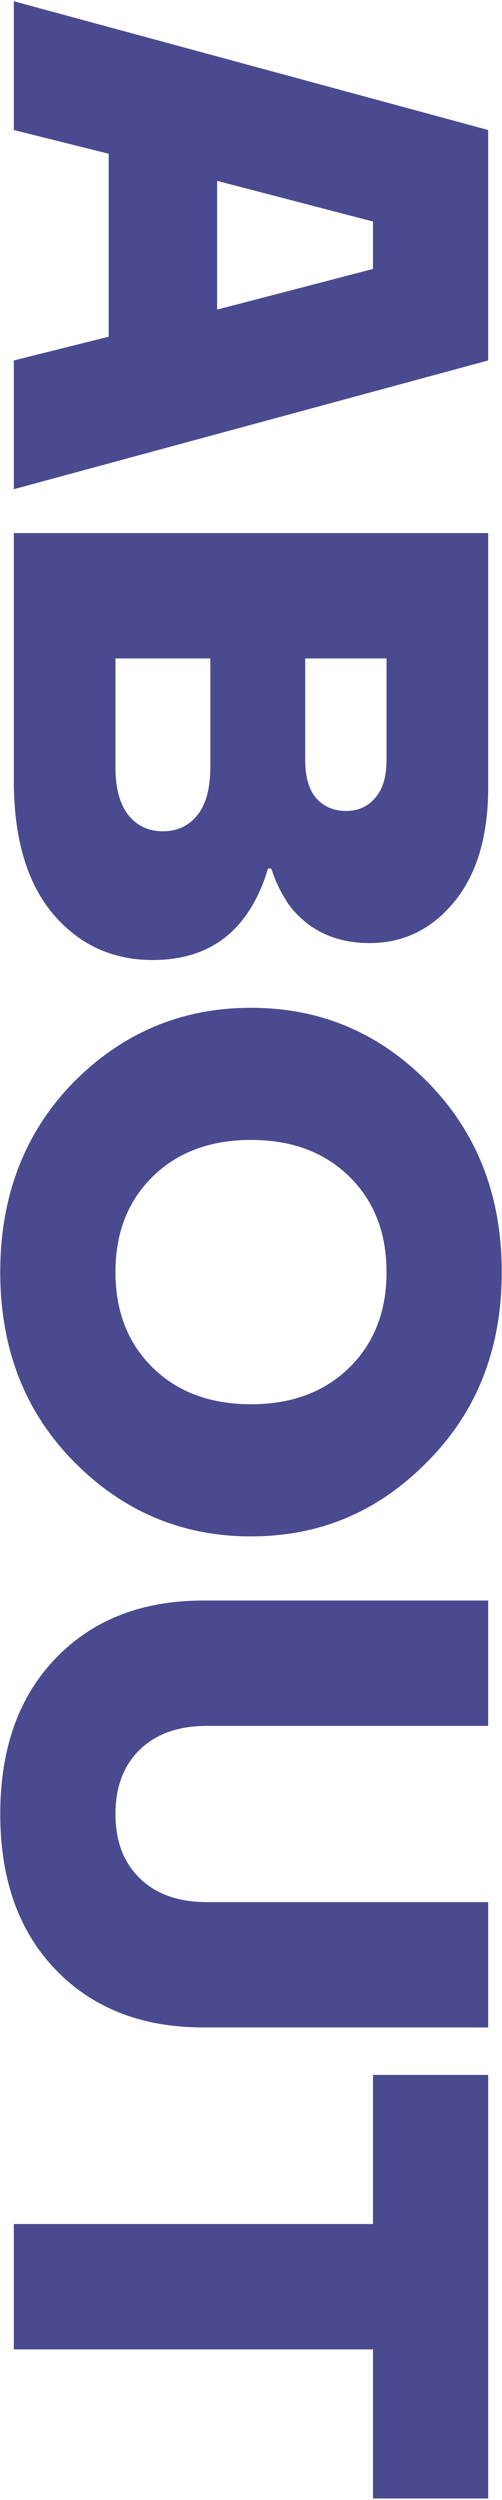 <svg width="200" height="996" viewBox="0 0 200 996" fill="none" xmlns="http://www.w3.org/2000/svg">
<path d="M5.5 0.5L194.5 51.8V143.6L5.5 194.9V143.6L43.3 134.15V61.25L5.5 51.8V0.5ZM86.5 72.05V123.35L148.6 107.15V88.25L86.5 72.05ZM5.5 212.376L194.5 212.376V313.626C194.5 333.066 190 348.276 181 359.256C172 370.236 160.75 375.726 147.25 375.726C133.75 375.726 123.13 370.776 115.39 360.876C112.15 356.196 109.72 351.246 108.1 346.026H106.75C104.77 352.866 101.98 358.896 98.38 364.116C89.92 376.356 77.41 382.476 60.85 382.476C44.65 382.476 31.33 376.266 20.89 363.846C10.63 351.426 5.5 333.786 5.5 310.926V212.376ZM121.6 262.326V302.826C121.6 309.486 123.04 314.526 125.92 317.946C128.98 321.366 132.94 323.076 137.8 323.076C142.66 323.076 146.53 321.366 149.41 317.946C152.47 314.526 154 309.486 154 302.826V262.326H121.6ZM46 262.326V305.526C46 313.986 47.71 320.376 51.13 324.696C54.55 329.016 59.14 331.176 64.9 331.176C70.66 331.176 75.25 329.016 78.67 324.696C82.09 320.376 83.8 313.986 83.8 305.526V262.326H46ZM29.26 431.203C48.88 411.403 72.46 401.503 100 401.503C127.54 401.503 151.03 411.403 170.47 431.203C190.09 451.183 199.9 476.383 199.9 506.803C199.9 537.223 190.09 562.333 170.47 582.133C151.03 602.113 127.54 612.103 100 612.103C72.46 612.103 48.88 602.113 29.26 582.133C9.82 562.333 0.1 537.223 0.1 506.803C0.1 476.383 9.82 451.183 29.26 431.203ZM139.15 468.733C129.25 459.013 116.2 454.153 100 454.153C83.8 454.153 70.75 459.013 60.85 468.733C50.95 478.453 46 491.143 46 506.803C46 522.463 50.95 535.153 60.85 544.873C70.75 554.593 83.8 559.453 100 559.453C116.2 559.453 129.25 554.593 139.15 544.873C149.05 535.153 154 522.463 154 506.803C154 491.143 149.05 478.453 139.15 468.733ZM81.1 637.647H194.5V687.597H82.45C71.11 687.597 62.2 690.747 55.72 697.047C49.24 703.347 46 711.897 46 722.697C46 733.497 49.24 742.047 55.72 748.347C62.2 754.647 71.11 757.797 82.45 757.797H194.5V807.747H81.1C56.62 807.747 37 800.097 22.24 784.797C7.48 769.497 0.1 748.797 0.1 722.697C0.1 696.597 7.48 675.897 22.24 660.597C37 645.297 56.62 637.647 81.1 637.647ZM148.6 826.647H194.5V995.397H148.6V935.997H5.5V886.047H148.6V826.647Z" fill="#4A4A90"/>
</svg>
